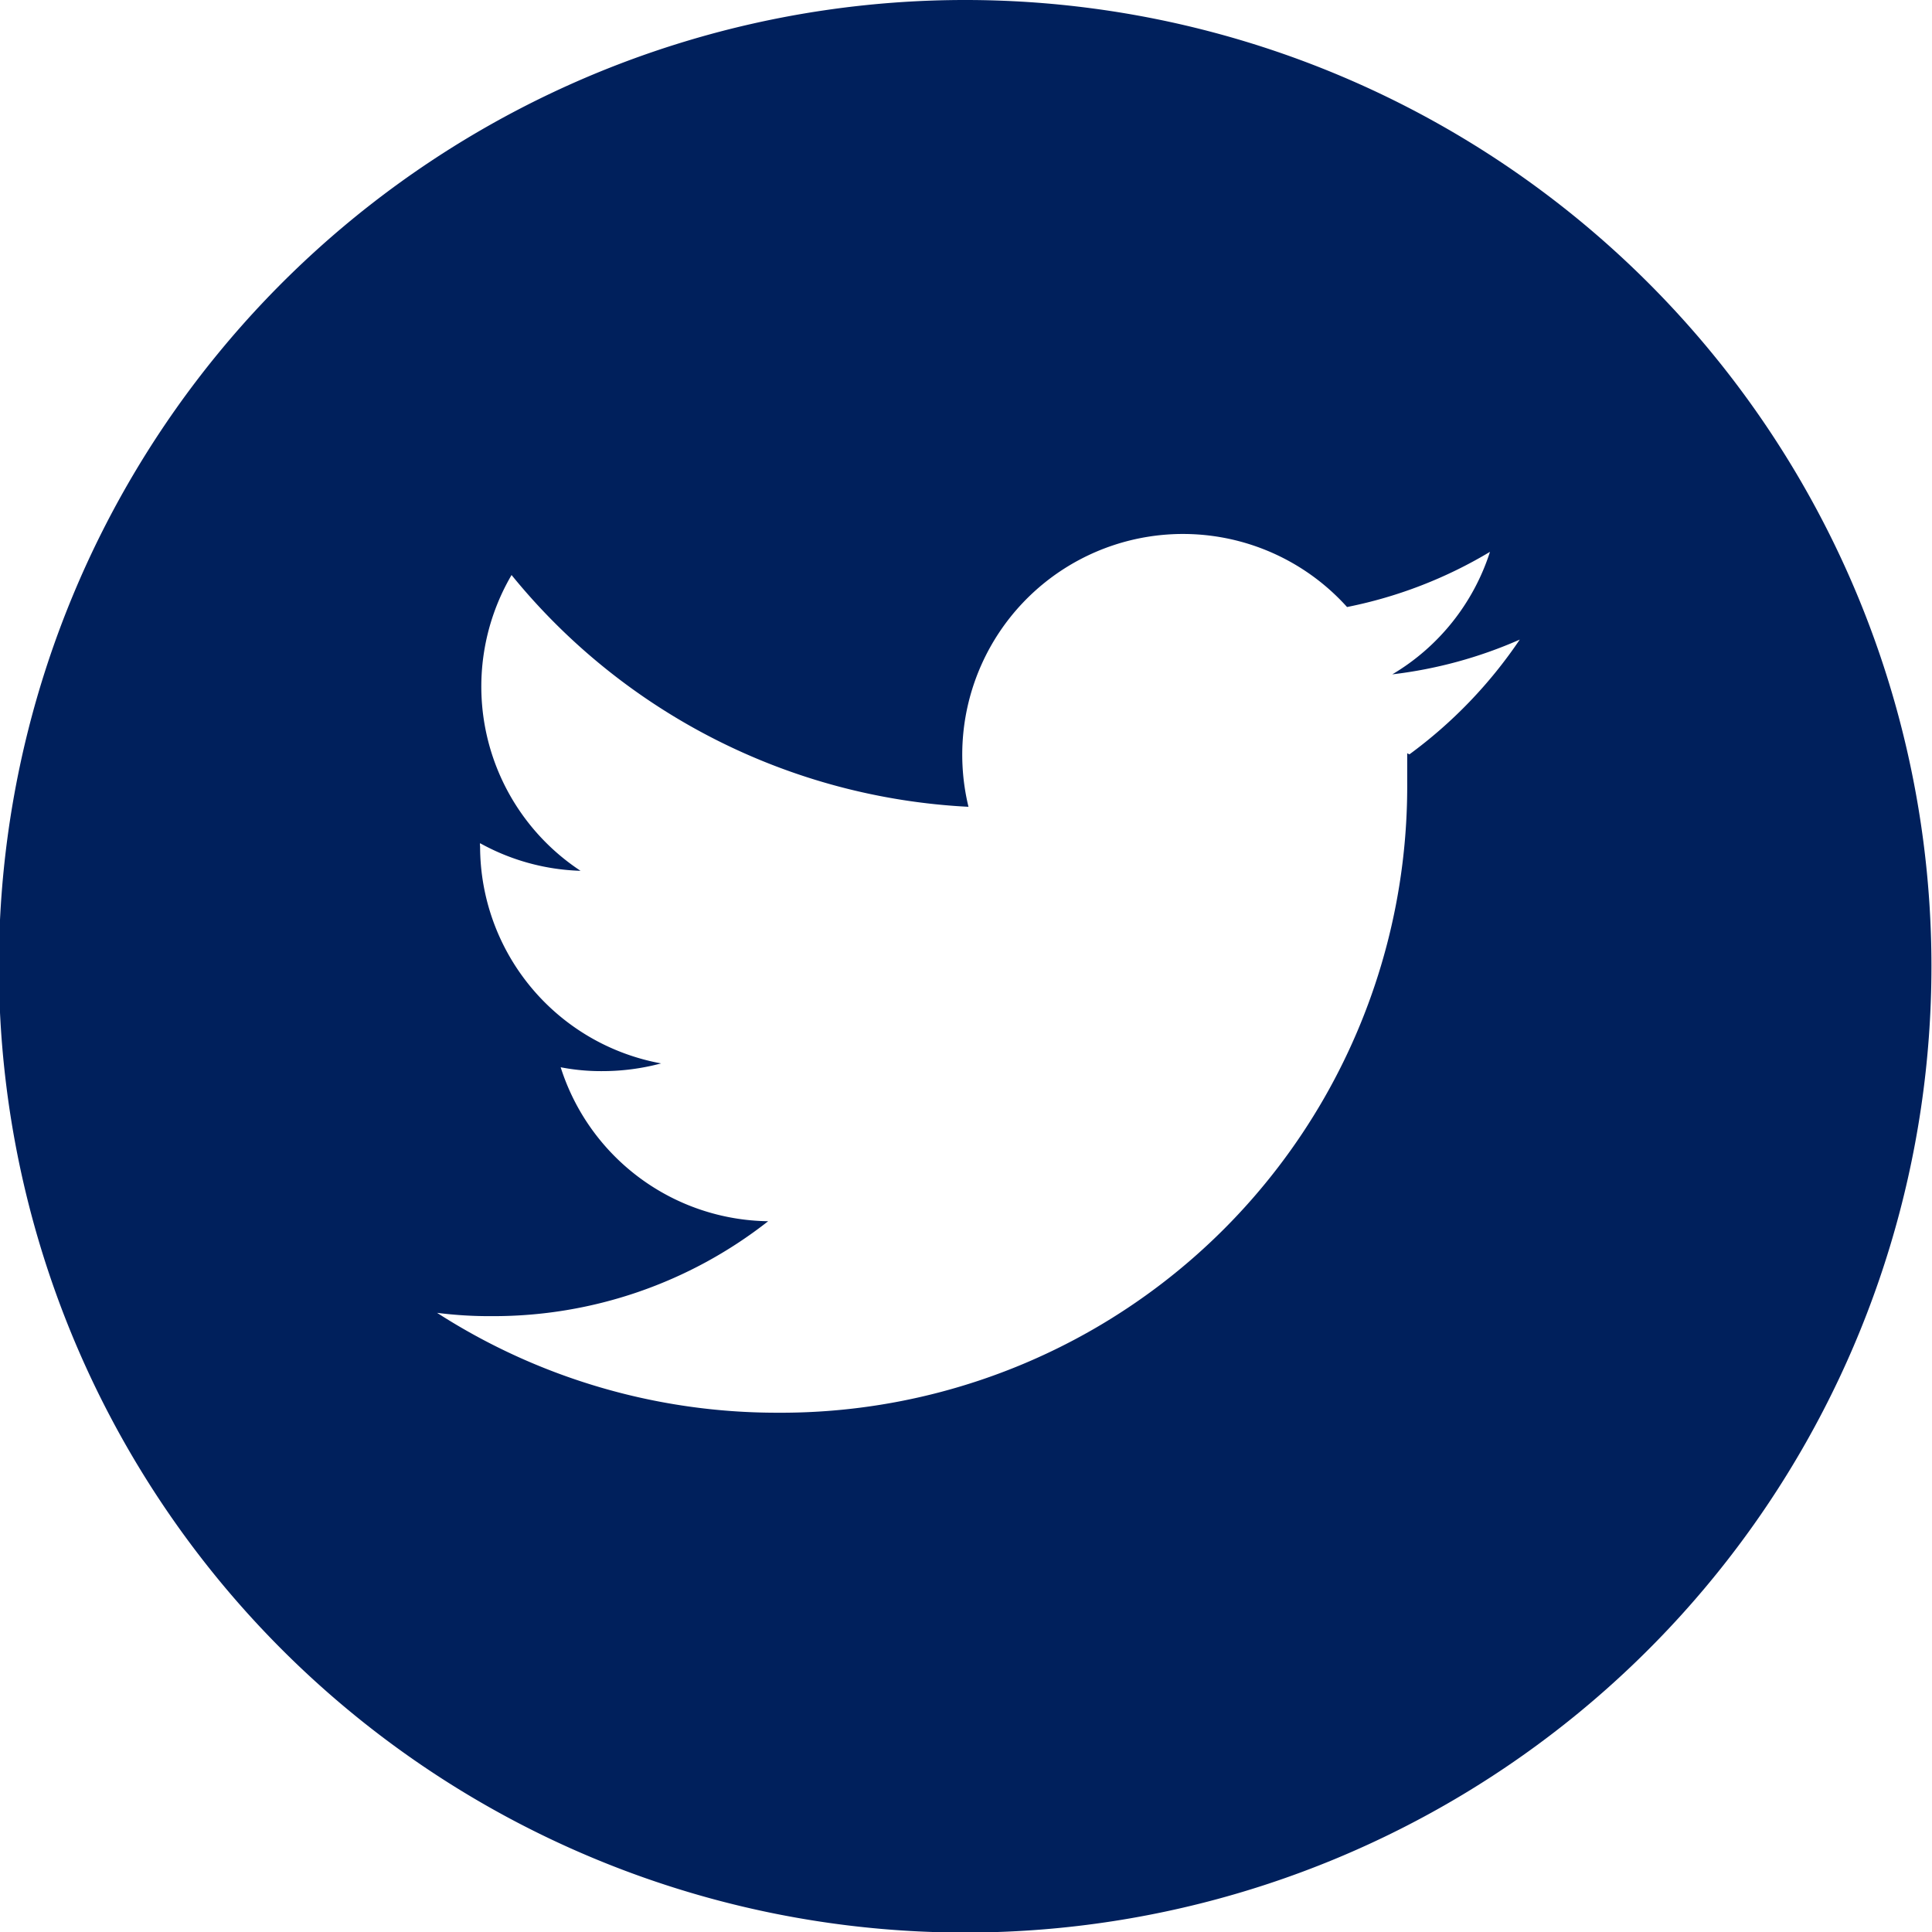 <svg xmlns="http://www.w3.org/2000/svg" viewBox="0 0 35.01 35.01"><title>Recurso 49</title><g id="Capa_2" data-name="Capa 2"><g id="Capa_1-2" data-name="Capa 1"><path d="M25.5,13.65c0,.17,0,.34,0,.52A11.35,11.35,0,0,1,14.08,25.6h0a11.38,11.38,0,0,1-6.16-1.81,7.5,7.5,0,0,0,1,.06,8.06,8.06,0,0,0,5-1.72,4,4,0,0,1-3.76-2.79,3.84,3.84,0,0,0,.76.07,4.11,4.11,0,0,0,1.06-.14A4,4,0,0,1,8.7,15.33a.09.09,0,0,1,0-.05,4,4,0,0,0,1.82.5,4,4,0,0,1-1.25-5.36,11.41,11.41,0,0,0,8.28,4.2A4,4,0,0,1,24.41,11,8.12,8.12,0,0,0,27,10a4,4,0,0,1-1.77,2.22,8.05,8.05,0,0,0,2.31-.63,8.41,8.41,0,0,1-2,2.08M17.5,0A17.51,17.51,0,1,0,35,17.5,17.51,17.51,0,0,0,17.5,0" style="fill:#00205c"/></g></g></svg>